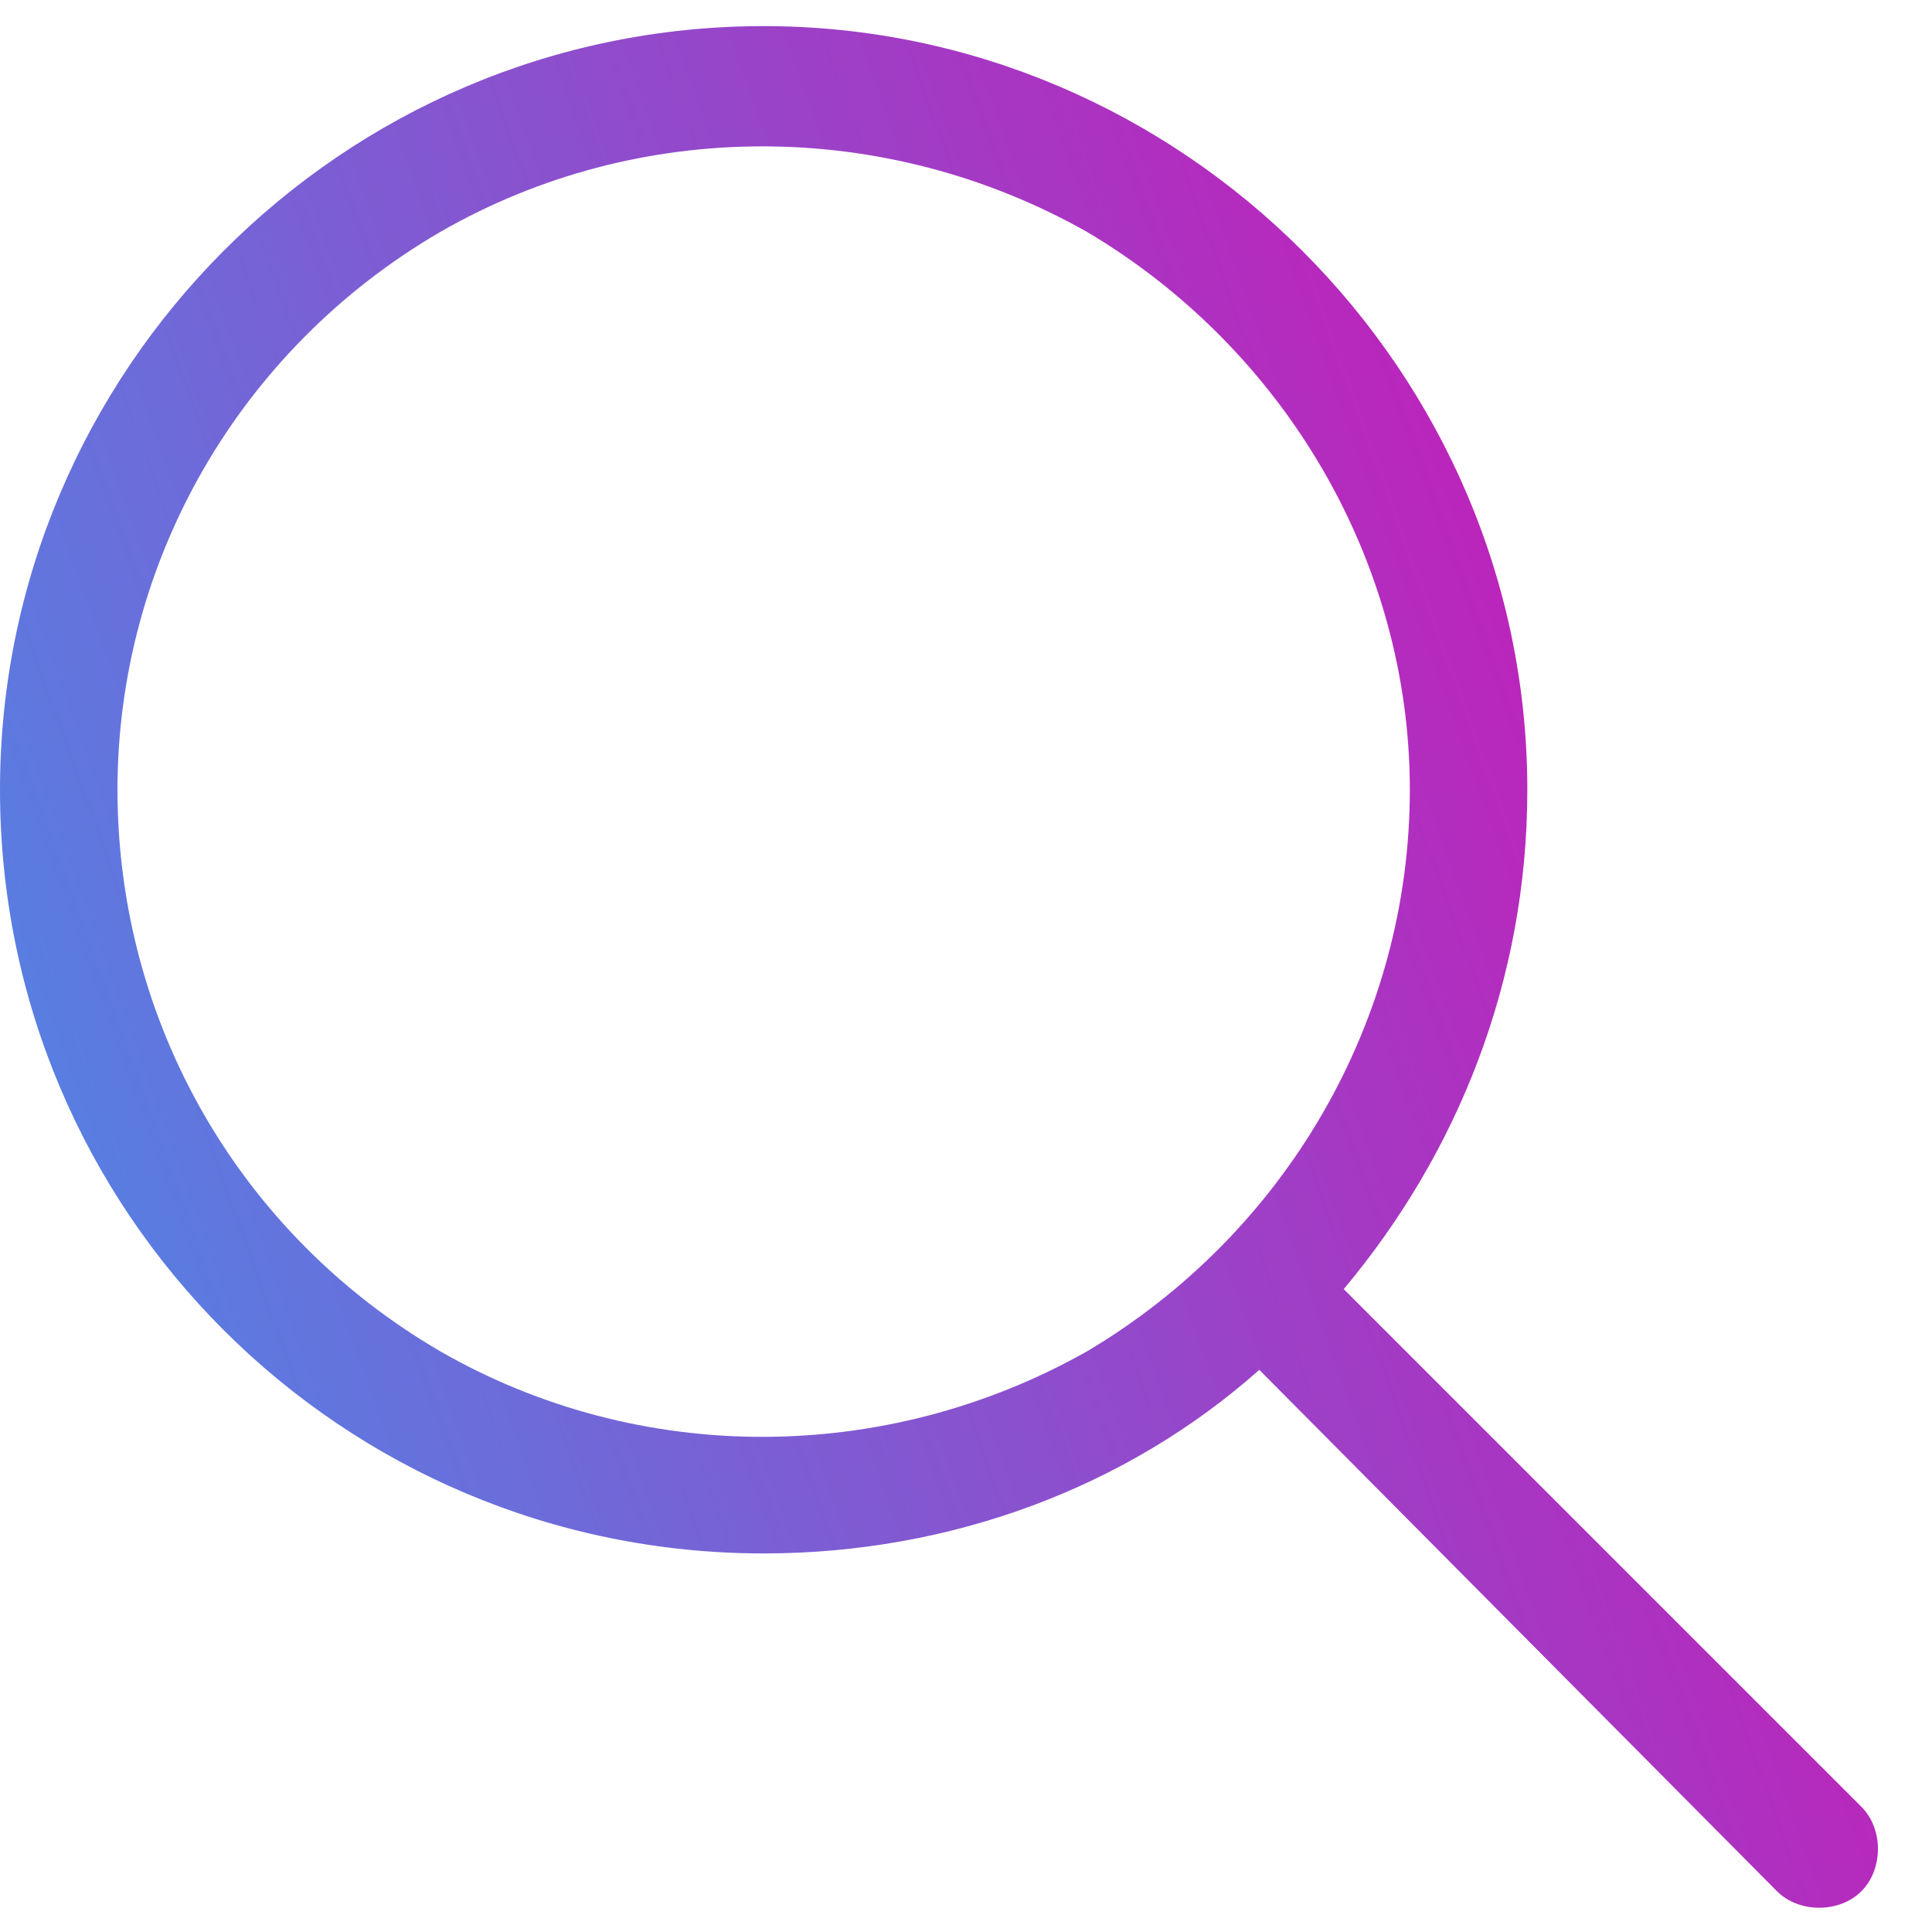 <svg width="37" height="37" viewBox="0 0 37 37" fill="none" xmlns="http://www.w3.org/2000/svg">
<path d="M27 15.125C27 10.766 24.609 6.688 20.812 4.438C16.945 2.258 12.234 2.258 8.438 4.438C4.57 6.688 2.25 10.766 2.25 15.125C2.25 19.555 4.57 23.633 8.438 25.883C12.234 28.062 16.945 28.062 20.812 25.883C24.609 23.633 27 19.555 27 15.125ZM24.117 26.234C21.586 28.484 18.211 29.75 14.625 29.75C6.539 29.75 0 23.211 0 15.125C0 7.109 6.539 0.5 14.625 0.5C22.641 0.5 29.25 7.109 29.25 15.125C29.25 18.781 27.914 22.086 25.734 24.688L35.648 34.602C36.07 35.023 36.07 35.797 35.648 36.219C35.227 36.641 34.453 36.641 34.031 36.219L24.117 26.234Z" fill="url(#paint0_linear_1_81)"/>
<defs>
<linearGradient id="paint0_linear_1_81" x1="-20.5" y1="-13.359" x2="37.9" y2="-34.347" gradientUnits="userSpaceOnUse">
<stop stop-color="#3B98ED"/>
<stop offset="0.625" stop-color="#BD23BA"/>
<stop offset="0.85" stop-color="#F52881"/>
</linearGradient>
</defs>
</svg>
